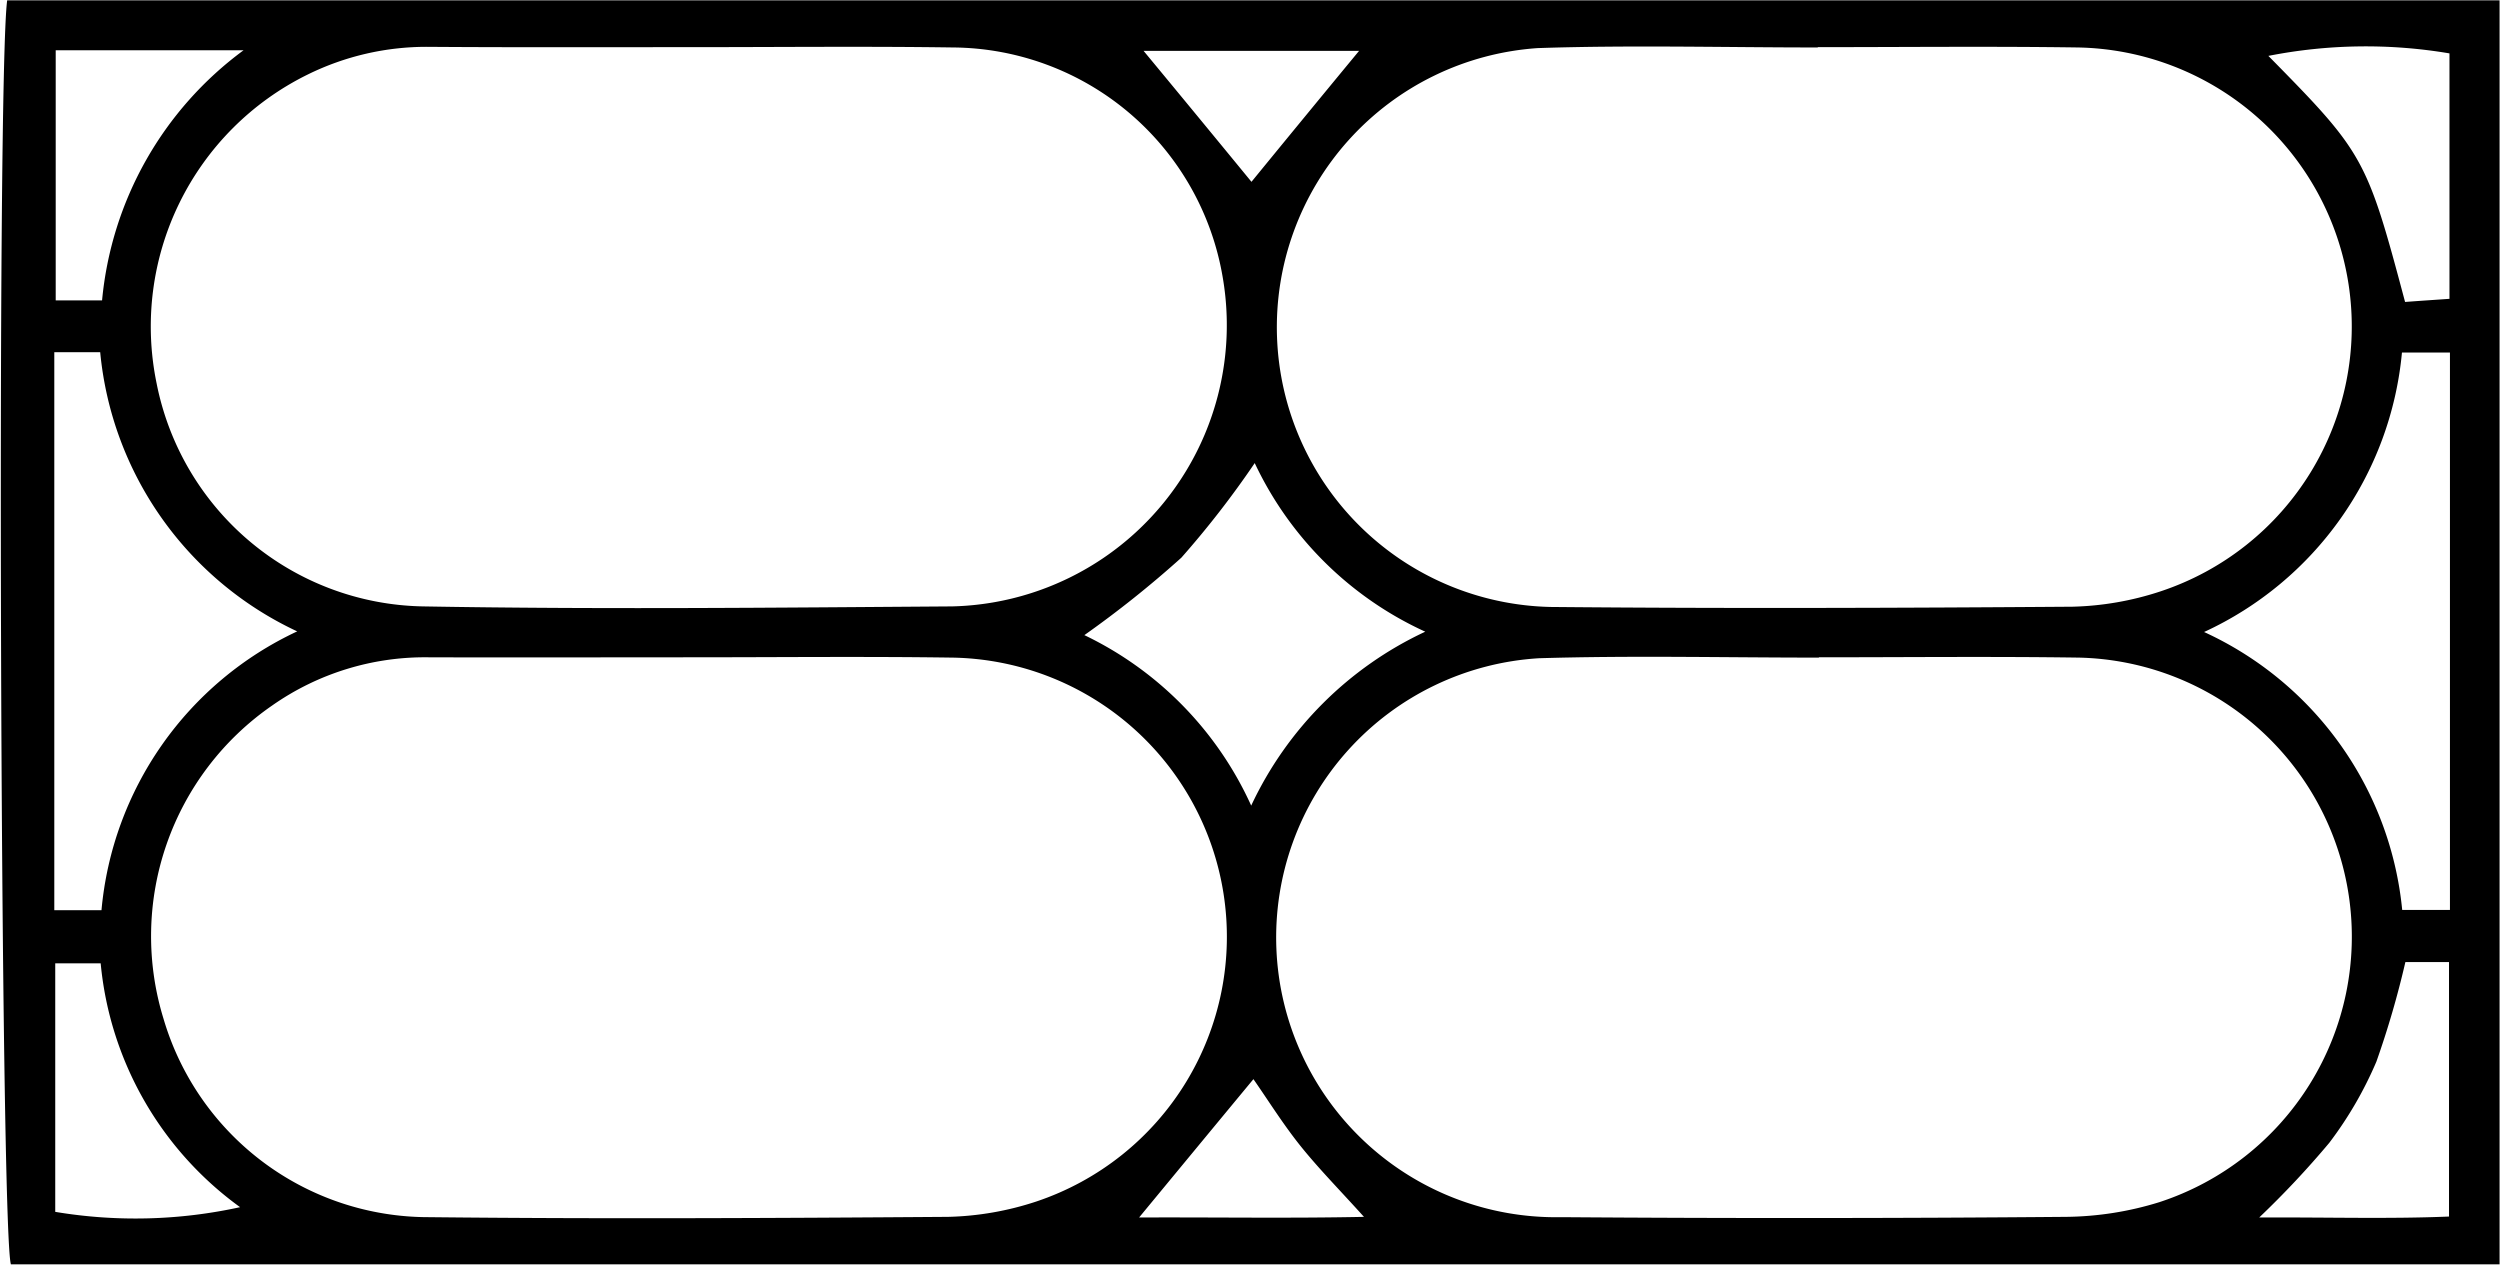 <svg xmlns="http://www.w3.org/2000/svg" width="80.063" height="40.5" viewBox="0 0 80.063 40.5">
  <defs>
    <style>
      .cls-1 {
        fill-rule: evenodd;
      }
    </style>
  </defs>
  <path id="形状_39" data-name="形状 39" class="cls-1" d="M240.58,1779.26v40.48h-79.7c-0.338-1.1-.461-37.97-0.119-40.48H240.58Zm-21.834,1.5v0.01c-2.987,0-5.977-.08-8.961.02a8.96,8.96,0,0,0,.63,17.9c5.494,0.05,10.989.03,16.483-.01a9.707,9.707,0,0,0,2.82-.49,8.937,8.937,0,0,0-2.65-17.42C224.294,1780.73,221.52,1780.76,218.746,1780.76Zm0.036,19.54v0.01c-2.987,0-5.977-.07-8.961.02a8.959,8.959,0,0,0,.718,17.9q8.081,0.06,16.163-.01a10.4,10.4,0,0,0,2.981-.47,8.942,8.942,0,0,0-2.579-17.44C224.331,1800.27,221.556,1800.3,218.782,1800.3Zm-36.089,0c-2.827,0-5.654.01-8.48,0a8.518,8.518,0,0,0-4.96,1.54,8.975,8.975,0,0,0-3.487,10.03,8.851,8.851,0,0,0,8.49,6.36c5.546,0.06,11.094.03,16.641-.01a9.687,9.687,0,0,0,2.818-.49,8.941,8.941,0,0,0-2.7-17.42C188.24,1800.27,185.466,1800.3,182.693,1800.3Zm0.027-19.54c-2.827,0-5.654.01-8.481-.01a8.6,8.6,0,0,0-3.86.89,8.99,8.99,0,0,0-4.832,9.89,8.858,8.858,0,0,0,8.523,7.14c5.652,0.1,11.307.04,16.96,0a9.009,9.009,0,0,0,8.655-10.56,8.828,8.828,0,0,0-8.645-7.34C188.267,1780.73,185.493,1780.76,182.72,1780.76Zm54.734,9.78a10.974,10.974,0,0,1-6.337,8.95,10.964,10.964,0,0,1,6.345,8.9h1.529v-17.85h-1.537Zm-75.184-.01v17.87h1.511a10.943,10.943,0,0,1,6.268-8.93,11.02,11.02,0,0,1-6.309-8.94h-1.47Zm32.988,9.06a11.163,11.163,0,0,1,5.343,5.46,11.549,11.549,0,0,1,5.574-5.57,11.162,11.162,0,0,1-5.461-5.4,30.027,30.027,0,0,1-2.35,3.03A33.741,33.741,0,0,1,195.258,1799.59Zm42.306,10.47a29.391,29.391,0,0,1-.929,3.19,12.2,12.2,0,0,1-1.509,2.6,29.25,29.25,0,0,1-2.243,2.39c2.213-.01,4.149.05,6.078-0.03v-8.15h-1.4Zm-0.01-21.14c0.537-.04.993-0.07,1.422-0.1v-7.86a16.1,16.1,0,0,0-5.8.08C236.24,1784.15,236.324,1784.3,237.554,1788.92ZM162.3,1818.06a15.615,15.615,0,0,0,5.92-.15,10.9,10.9,0,0,1-4.465-7.81H162.3v7.96Zm1.5-29.19a11.239,11.239,0,0,1,4.531-8.01h-6.016v8.01H163.8Zm33.212,29.37c2.488-.01,4.818.03,7.2-0.02-0.775-.86-1.447-1.54-2.04-2.28-0.567-.71-1.052-1.49-1.5-2.13C199.455,1815.28,198.315,1816.66,197.011,1818.24Zm3.6-33.17q1.68-2.055,3.443-4.19h-6.9C198.339,1782.31,199.475,1783.69,200.607,1785.07Z" transform="translate(-160.531 -1779.25)"/>
</svg>
